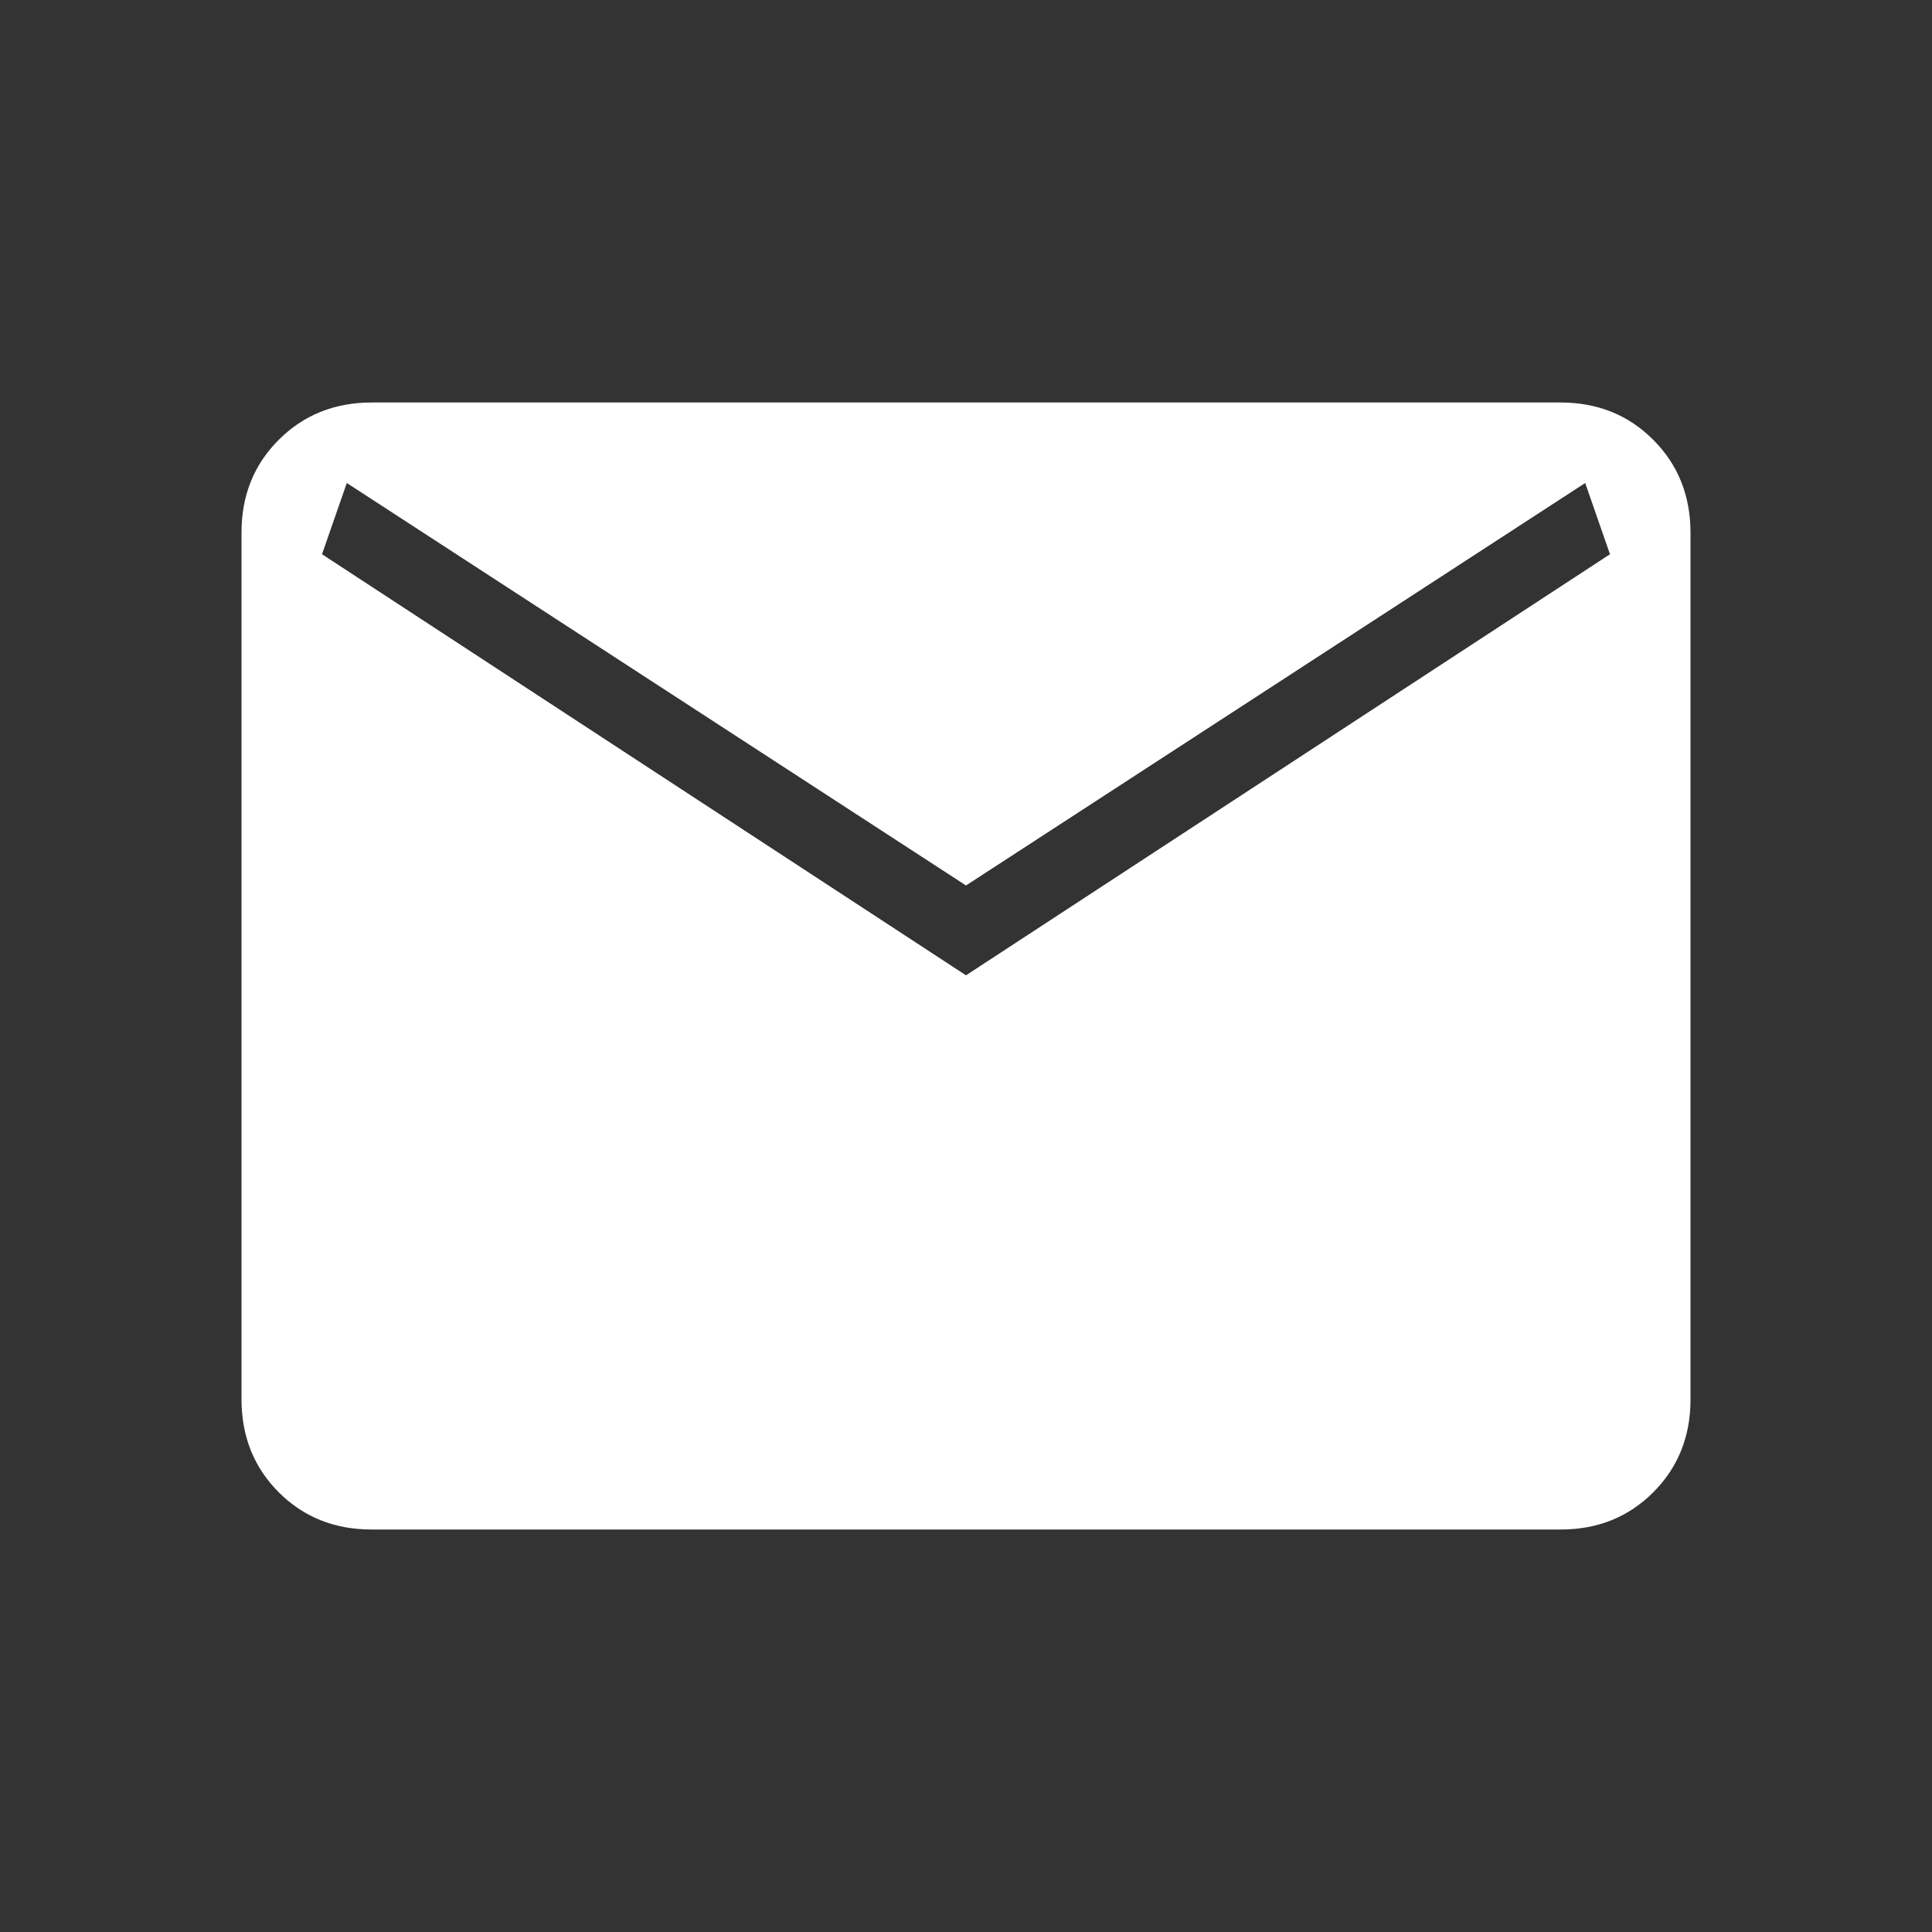 <?xml version="1.0" encoding="UTF-8"?> <svg xmlns="http://www.w3.org/2000/svg" width="40" height="40" viewBox="0 0 40 40" fill="none"><rect x="0" y="0" width="40" height="40" fill="#333333" stroke="none"/><path d="M7.693 31.667C6.926 31.667 6.285 31.41 5.772 30.897C5.258 30.383 5.001 29.742 5 28.973V11.027C5 10.259 5.257 9.618 5.772 9.105C6.286 8.592 6.926 8.334 7.692 8.333H32.308C33.075 8.333 33.715 8.591 34.228 9.105C34.742 9.619 34.999 10.26 35 11.027V28.975C35 29.742 34.743 30.382 34.228 30.897C33.714 31.411 33.074 31.668 32.308 31.667H7.693ZM20 20.193L33.333 11.475L32.82 10L20 18.333L7.18 10L6.667 11.475L20 20.193Z" fill="white"></path></svg> 